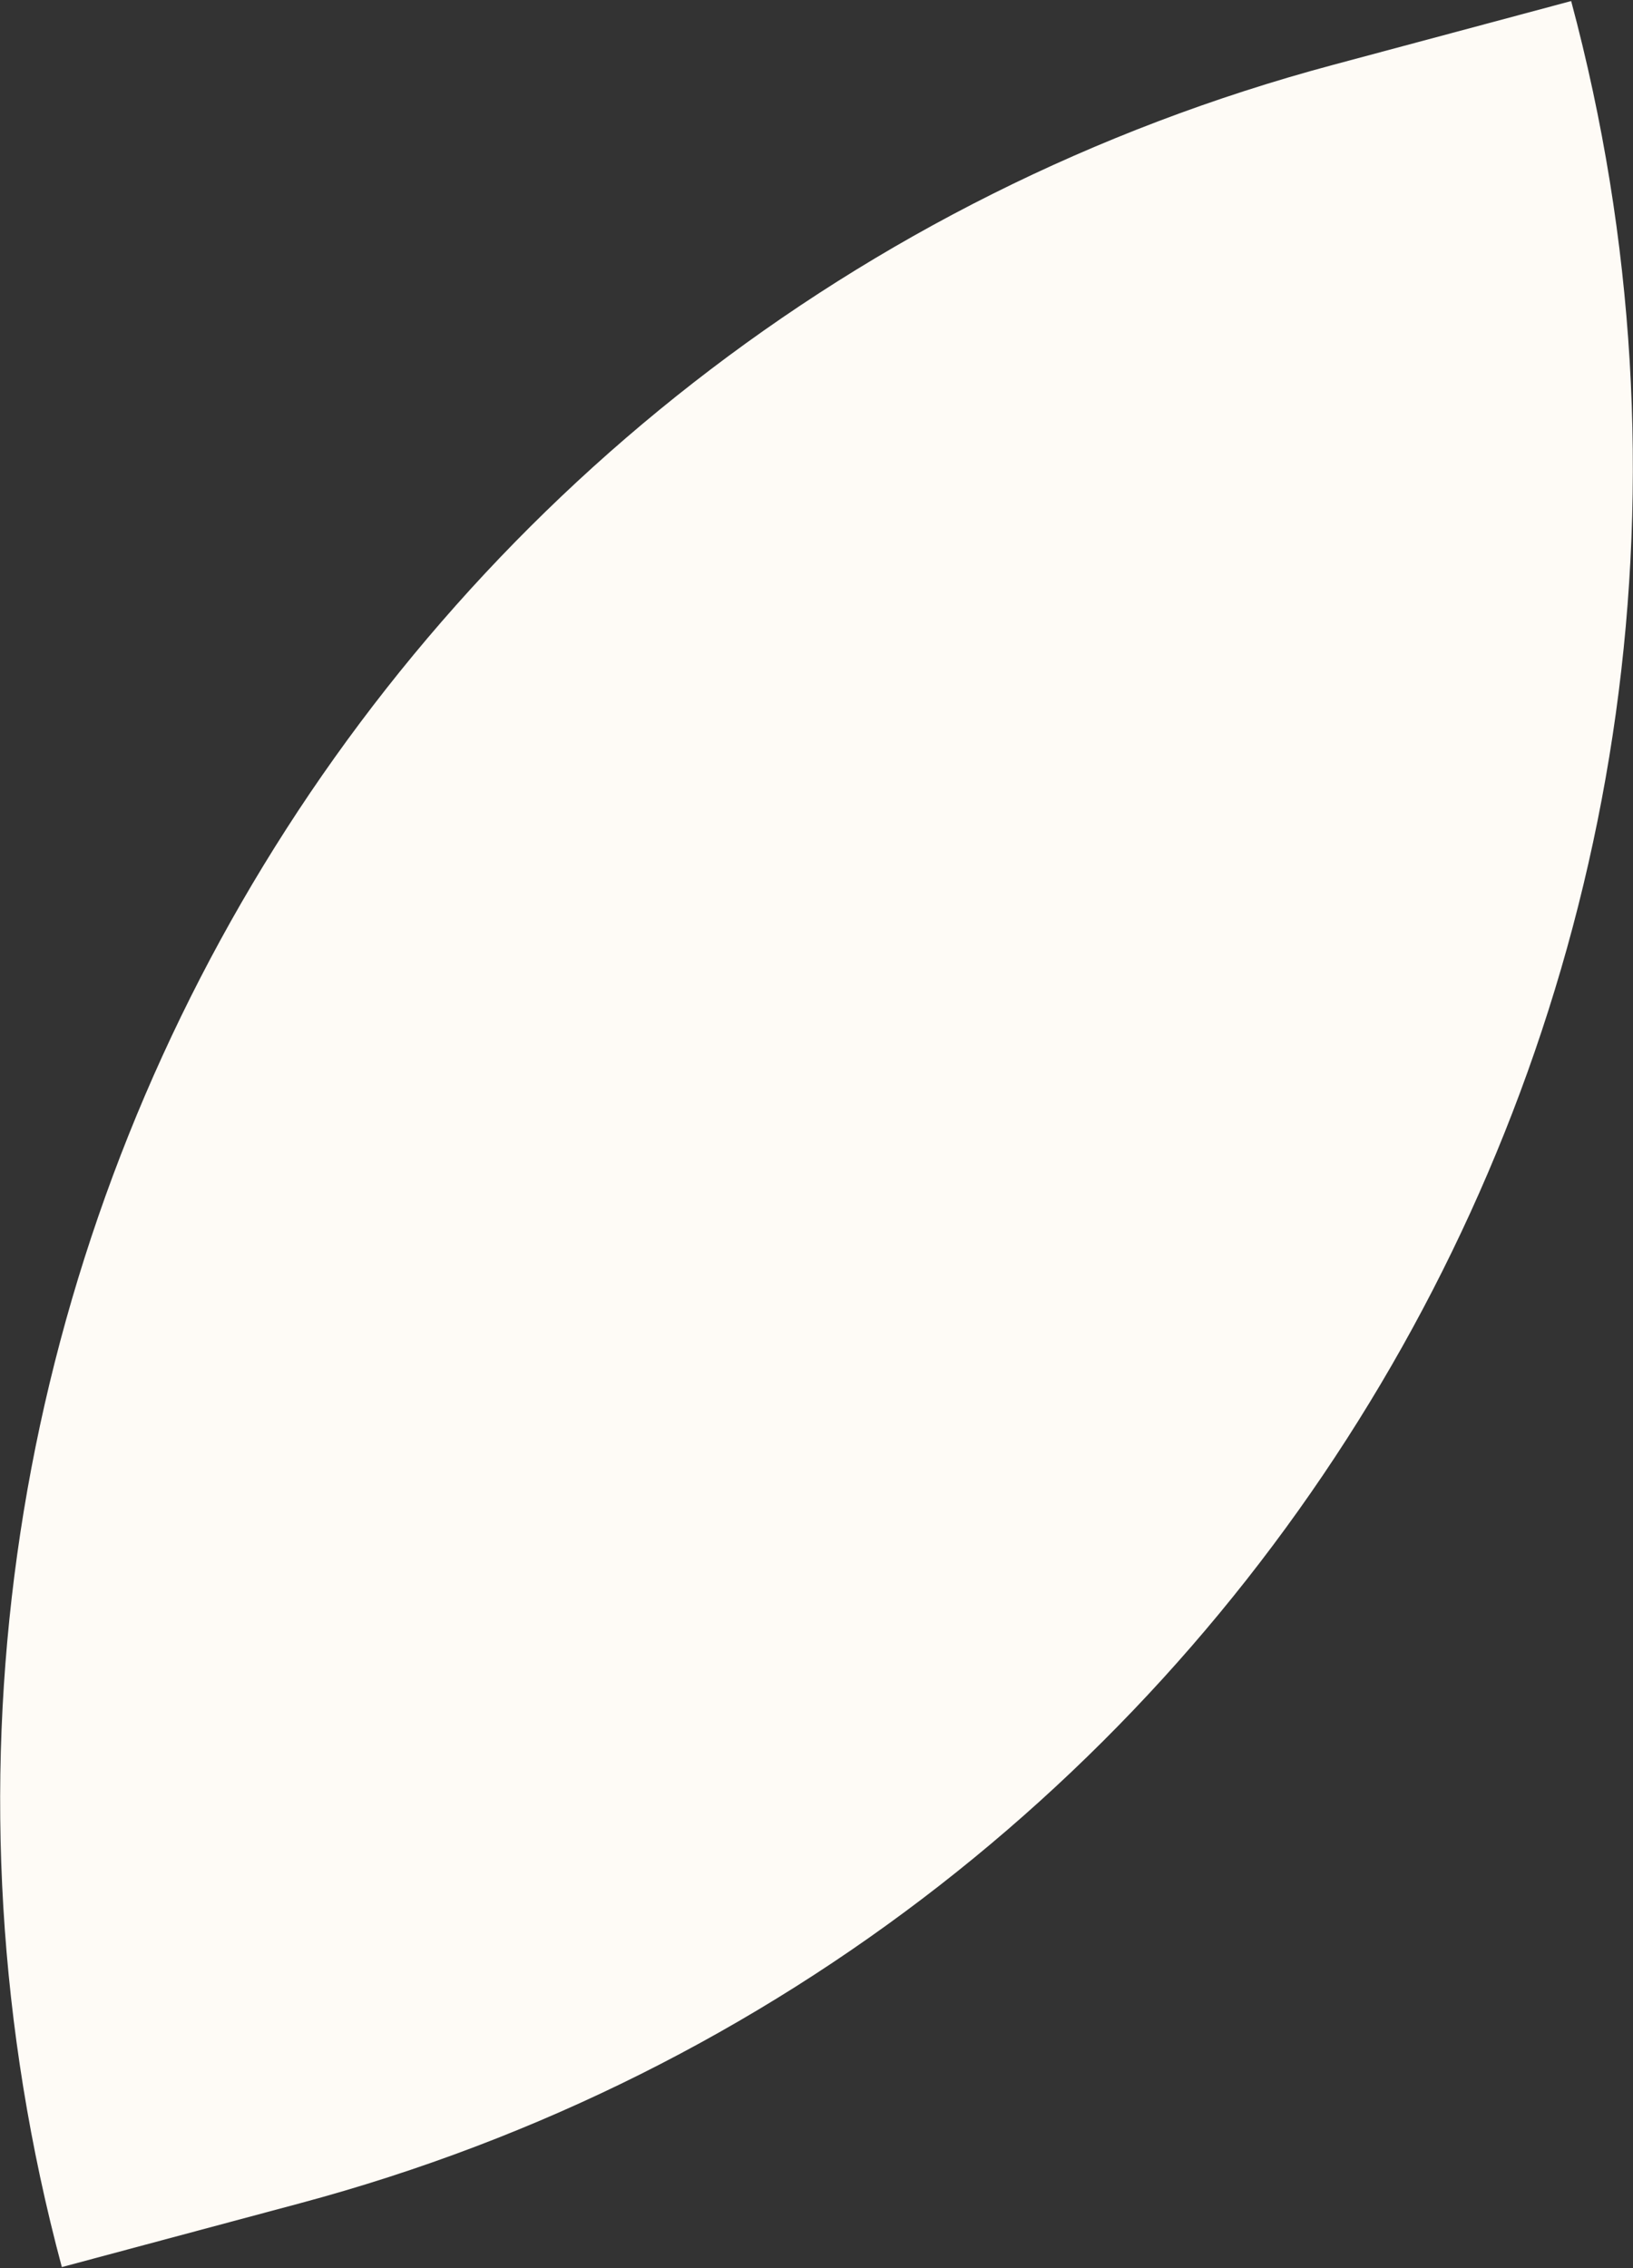 <?xml version="1.0" encoding="UTF-8"?> <svg xmlns="http://www.w3.org/2000/svg" width="278" height="386" viewBox="0 0 278 386" fill="none"><rect x="0" y="0" width="278" height="386" fill="#333333" stroke="none"/> <path d="M226.903 11.049C63.662 54.79 -33.212 222.581 10.528 385.821L51.097 374.951C214.338 331.211 311.212 163.42 267.472 0.179L226.903 11.049Z" fill="#FEFBF6"></path> </svg> 